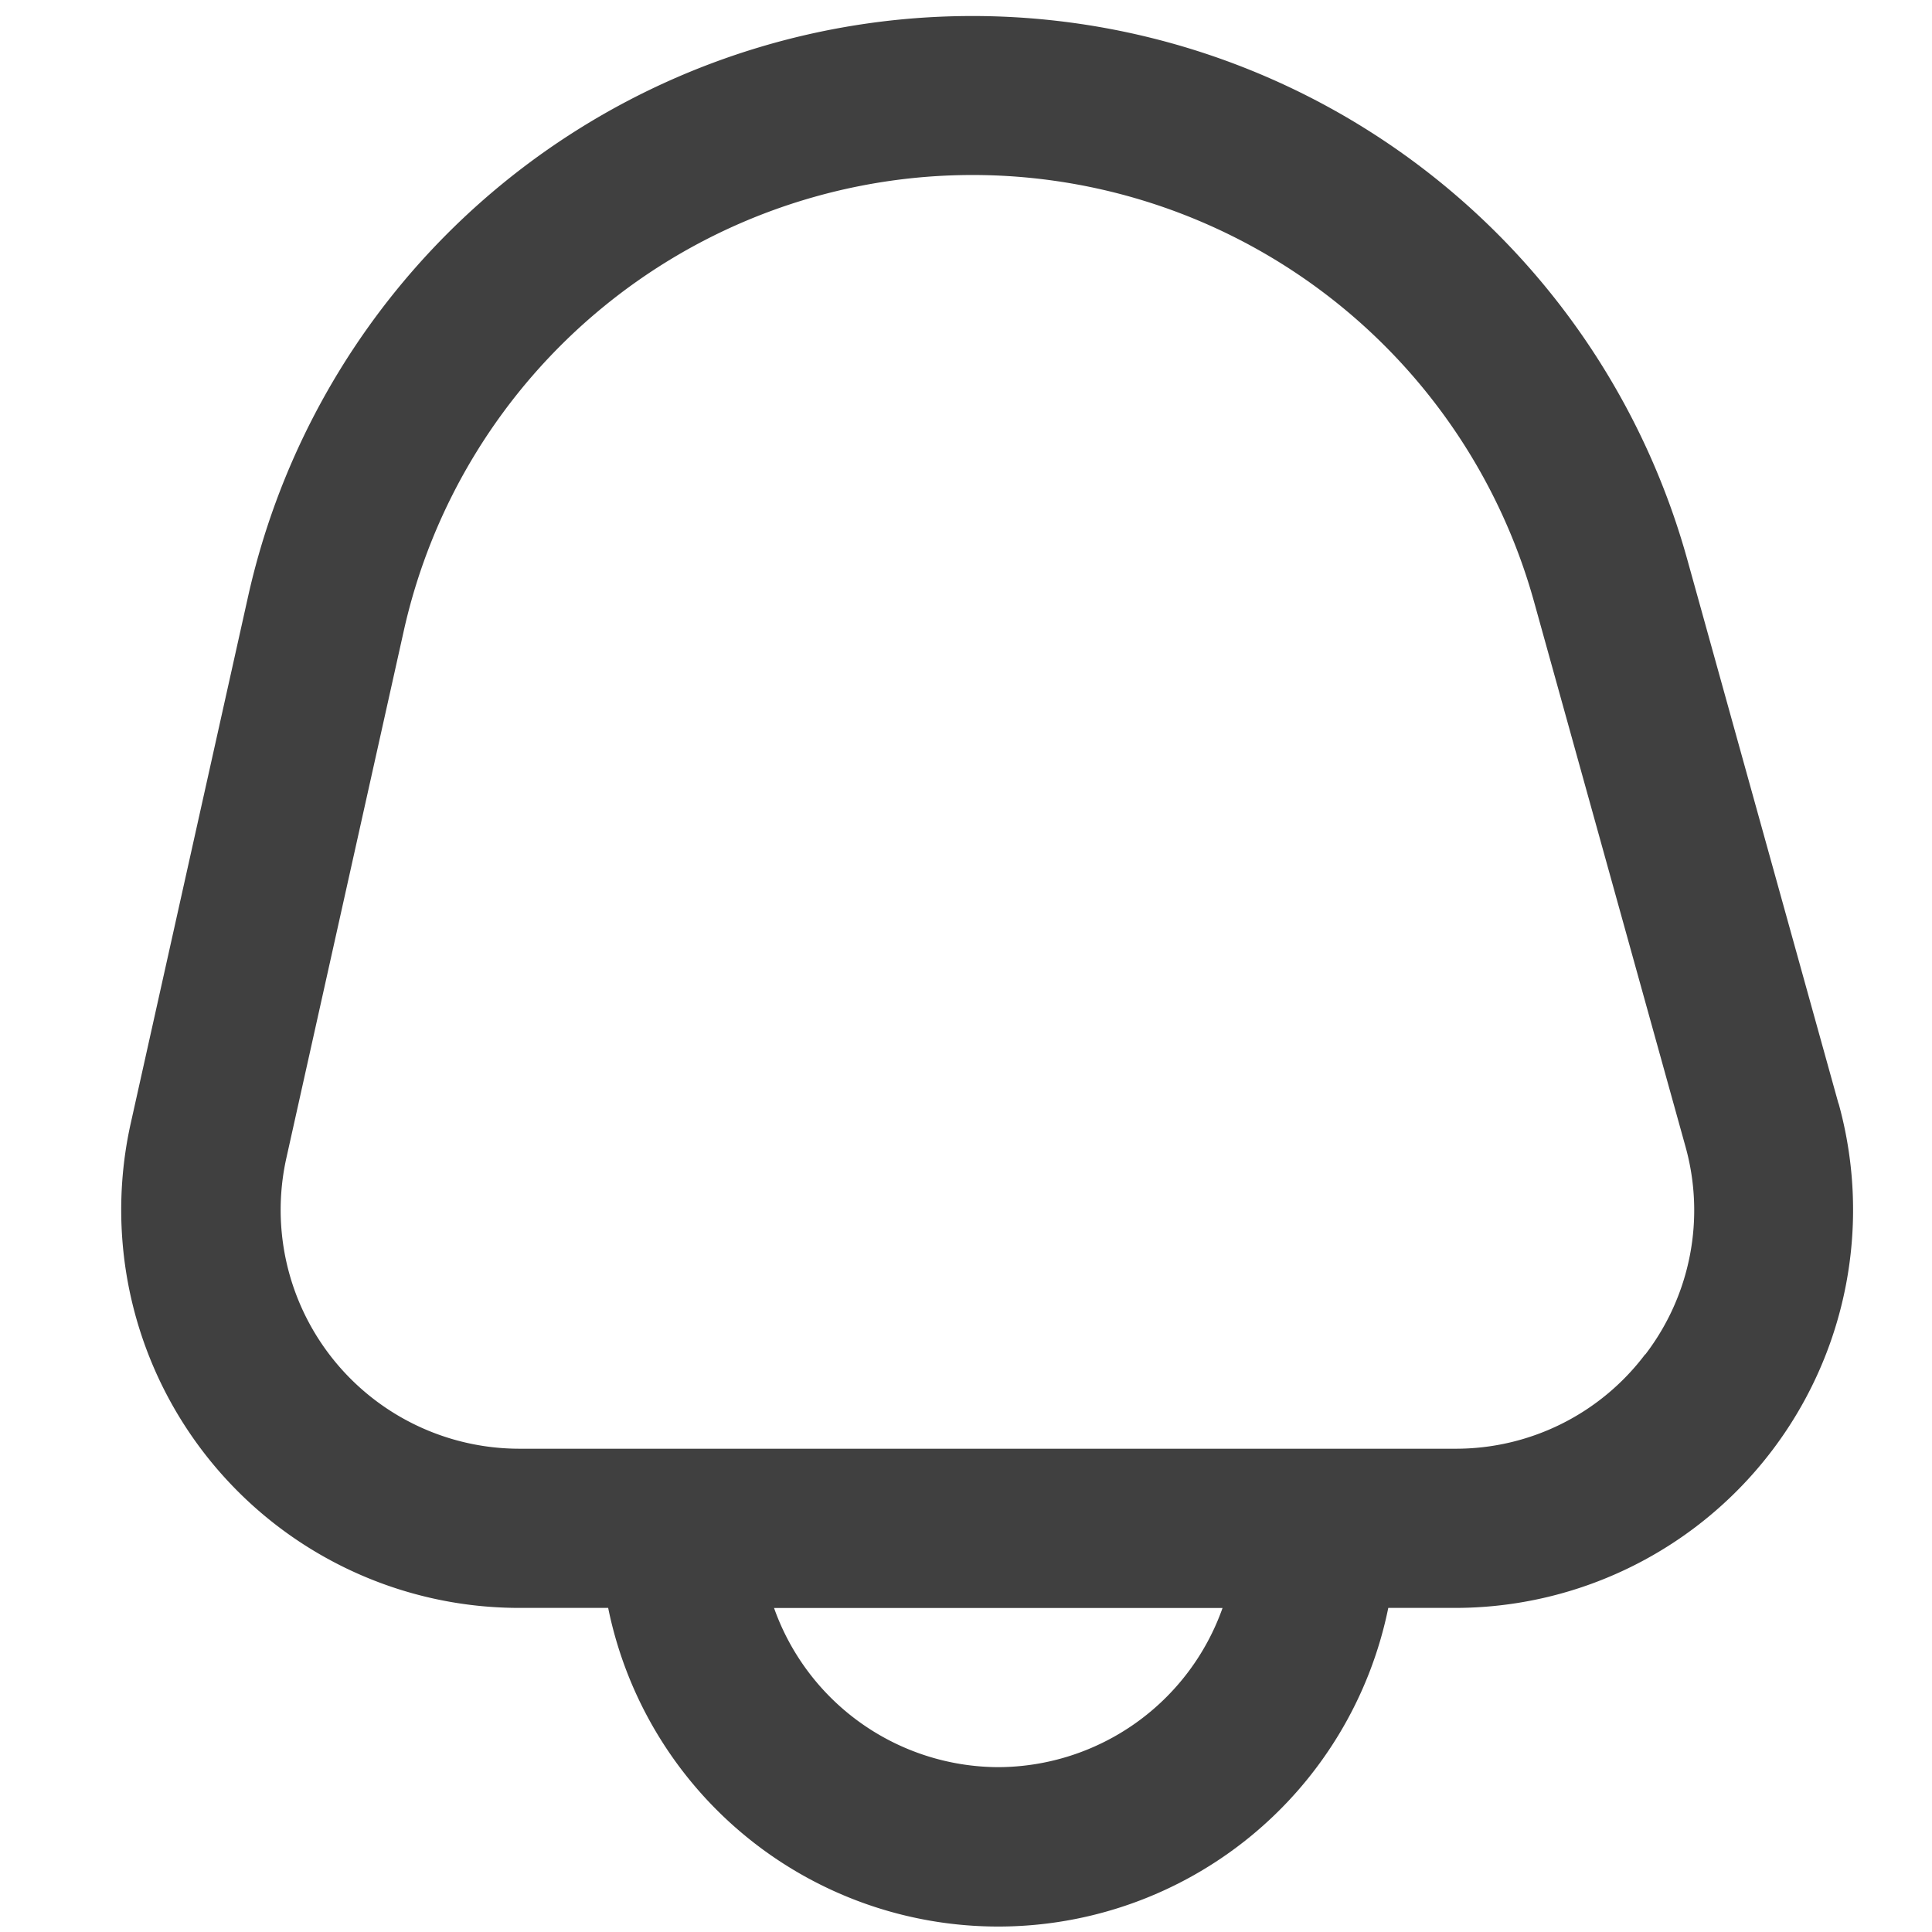 <svg xmlns="http://www.w3.org/2000/svg" xmlns:xlink="http://www.w3.org/1999/xlink" width="28" height="28" viewBox="0 0 28 28">
  <defs>
    <clipPath id="clip-path">
      <rect id="Rectangle_19132" data-name="Rectangle 19132" width="28" height="28" transform="translate(-0.462 -0.231)" fill="#404040" stroke="#707070" stroke-width="1"/>
    </clipPath>
  </defs>
  <g id="Mask_Group_15522" data-name="Mask Group 15522" transform="translate(0.462 0.231)" clip-path="url(#clip-path)">
    <path id="bell_4_" data-name="bell (4)" d="M25.87,15.762,23.678,7.875A10.754,10.754,0,0,0,2.82,8.422l-1.7,7.632a5.769,5.769,0,0,0,5.631,7.02H8.04a5.769,5.769,0,0,0,11.306,0h.967a5.769,5.769,0,0,0,5.559-7.312Zm-12.177,9.62a3.461,3.461,0,0,1-3.249-2.307h6.5a3.461,3.461,0,0,1-3.249,2.307ZM23.068,19.4a3.435,3.435,0,0,1-2.756,1.367H6.754a3.461,3.461,0,0,1-3.378-4.212l1.7-7.633a8.446,8.446,0,0,1,16.383-.429l2.192,7.887a3.435,3.435,0,0,1-.579,3.02Z" transform="translate(0.312 -0.002)" fill="#404040"/>
  </g>
</svg>
